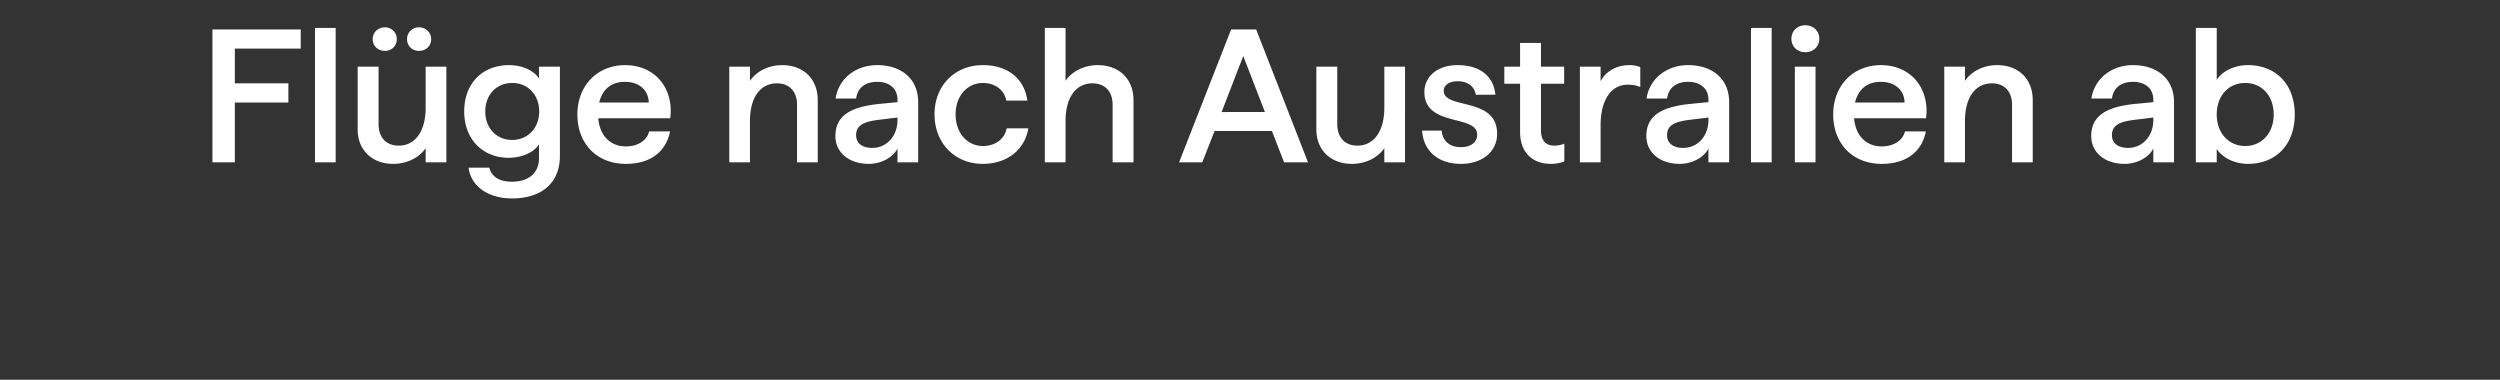 <svg width="229.062" height="34.794" viewBox="0 0 229.062 34.794" xmlns="http://www.w3.org/2000/svg"><rect x="0" y="0" width="229.062" height="34.794" fill="#333333" stroke="none"/><g fill="#fff"><path d="M19.464 14.875h2.053v-5.48h4.906V7.636h-4.906V4.454h6.037V2.697h-8.09zM28.859 14.875h1.896V2.557H28.86zM36.027 15.014c1.409 0 2.47-.679 2.974-1.444v1.305h1.897V6.106H39v3.776c0 2.14-.956 3.462-2.47 3.462-1.13 0-1.844-.731-1.844-1.984V6.106h-1.914v5.741c0 1.966 1.375 3.167 3.254 3.167zM35.26 4.662c.626 0 1.096-.452 1.096-1.078 0-.61-.47-1.079-1.096-1.079-.626 0-1.113.47-1.113 1.079 0 .626.487 1.078 1.113 1.078zm3.132 0c.626 0 1.113-.452 1.113-1.078 0-.61-.487-1.079-1.113-1.079-.627 0-1.097.47-1.097 1.079 0 .626.47 1.078 1.097 1.078zM46.917 18.18c2.697 0 4.384-1.41 4.384-3.88V6.106h-1.914v1.079c-.504-.748-1.548-1.218-2.748-1.218-2.418 0-4.106 1.653-4.106 4.245 0 2.557 1.705 4.245 4.07 4.245 1.201 0 2.315-.487 2.784-1.235v1.27c0 1.426-1.043 2.157-2.47 2.157-1.079 0-1.844-.383-2.088-1.287h-1.896c.192 1.583 1.653 2.818 3.984 2.818zm.017-5.358c-1.426 0-2.47-1.062-2.47-2.61 0-1.548 1.044-2.61 2.47-2.61 1.41 0 2.47 1.062 2.47 2.61 0 1.531-1.06 2.61-2.47 2.61zM57.338 15.014c2.436 0 3.723-1.27 4.053-2.975h-1.913c-.174.748-.922 1.374-2.14 1.374-1.357 0-2.383-.922-2.523-2.575h6.594c.348-2.714-1.357-4.87-4.14-4.87-2.54 0-4.367 1.878-4.367 4.522 0 2.645 1.757 4.524 4.436 4.524zm-2.436-5.62c.296-1.235 1.131-1.896 2.366-1.896 1.27 0 2.14.73 2.175 1.896zM66.82 14.875h1.896v-3.793c0-2.14.94-3.445 2.47-3.445 1.113 0 1.844.714 1.844 1.966v5.272h1.896v-5.69c0-2.017-1.374-3.218-3.253-3.218-1.392 0-2.453.679-2.957 1.444V6.106h-1.897zM79.606 15.014c1.183 0 2.244-.627 2.627-1.41v1.27h1.896V9.36c0-2.158-1.565-3.393-3.757-3.393-2 0-3.55 1.27-3.81 3.062h1.879c.139-1.026.887-1.53 1.93-1.53 1.114 0 1.862.608 1.862 1.634v.227l-1.792.174c-2.714.295-3.897 1.2-3.897 2.94 0 1.444 1.183 2.54 3.062 2.54zm2.627-4.245v.243c0 1.392-.94 2.54-2.314 2.54-.904 0-1.478-.417-1.478-1.165 0-.87.626-1.235 2.087-1.41zM90.045 15.014c2.348 0 3.88-1.41 4.175-3.254h-1.983c-.157.87-.94 1.618-2.175 1.618-1.444 0-2.505-1.2-2.505-2.905 0-1.687 1.078-2.87 2.505-2.87 1.113 0 1.966.643 2.14 1.617h1.93c-.278-2.035-1.808-3.253-4.087-3.253-2.558 0-4.42 1.88-4.42 4.506 0 2.644 1.862 4.54 4.42 4.54zM95.733 14.875h1.897v-3.793c0-2.14.94-3.445 2.47-3.445 1.113 0 1.844.714 1.844 1.966v5.272h1.914v-5.69c0-2.017-1.392-3.218-3.27-3.218-1.393 0-2.454.679-2.958 1.444V2.557h-1.897zM108.033 14.875h2.123l1.13-2.871h5.254l1.114 2.87h2.192l-4.75-12.177H112.8zm3.897-4.61l1.983-5.133 1.984 5.132zM123.864 15.014c1.41 0 2.47-.679 2.975-1.444v1.305h1.897V6.106h-1.897v3.776c0 2.14-.956 3.462-2.47 3.462-1.13 0-1.844-.731-1.844-1.984V6.106h-1.914v5.741c0 1.966 1.375 3.167 3.253 3.167zM133.868 15.014c1.913 0 3.305-1.096 3.305-2.749 0-3.445-4.888-2.192-4.888-3.95 0-.556.556-.869 1.27-.869.991 0 1.53.504 1.67 1.235h1.792c-.157-1.618-1.323-2.714-3.462-2.714-1.897 0-3.045 1.079-3.045 2.47 0 3.236 4.837 2.019 4.837 3.898 0 .713-.61 1.148-1.48 1.148-1.182 0-1.704-.696-1.774-1.514h-1.792c.105 1.757 1.357 3.045 3.567 3.045zM142.097 15.014c.487 0 .956-.105 1.235-.226V13.17a2.656 2.656 0 01-.94.174c-.748 0-1.2-.47-1.2-1.41V7.672h2.122V6.106h-2.122V3.932h-1.914v2.174h-1.444v1.566h1.444v4.419c0 1.844 1.096 2.923 2.819 2.923zM144.758 14.875h1.897v-3.393c0-2.522 1.113-3.723 2.47-3.723.383 0 .713.035 1.166.209v-1.81c-.296-.139-.627-.19-.992-.19-1.148 0-2.14.521-2.644 1.478v-1.34h-1.897zM153.91 15.014c1.182 0 2.243-.627 2.626-1.41v1.27h1.897V9.36c0-2.158-1.566-3.393-3.758-3.393-2 0-3.55 1.27-3.81 3.062h1.879c.139-1.026.887-1.53 1.93-1.53 1.114 0 1.862.608 1.862 1.634v.227l-1.792.174c-2.714.295-3.897 1.2-3.897 2.94 0 1.444 1.183 2.54 3.062 2.54zm2.626-4.245v.243c0 1.392-.94 2.54-2.314 2.54-.904 0-1.478-.417-1.478-1.165 0-.87.626-1.235 2.087-1.41zM160.433 14.875h1.896V2.557h-1.896zM164.452 14.875h1.896V6.106h-1.896zm.957-10.09c.73 0 1.287-.523 1.287-1.236s-.557-1.235-1.287-1.235c-.73 0-1.27.522-1.27 1.235 0 .713.54 1.235 1.27 1.235zM172.402 15.014c2.436 0 3.723-1.27 4.054-2.975h-1.914c-.174.748-.922 1.374-2.14 1.374-1.357 0-2.383-.922-2.522-2.575h6.593c.348-2.714-1.357-4.87-4.14-4.87-2.54 0-4.367 1.878-4.367 4.522 0 2.645 1.757 4.524 4.436 4.524zm-2.435-5.62c.296-1.235 1.13-1.896 2.366-1.896 1.27 0 2.14.73 2.174 1.896zM178.143 14.875h1.897v-3.793c0-2.14.94-3.445 2.47-3.445 1.114 0 1.844.714 1.844 1.966v5.272h1.896v-5.69c0-2.017-1.374-3.218-3.253-3.218-1.392 0-2.453.679-2.957 1.444V6.106h-1.897zM194.67 15.014c1.184 0 2.245-.627 2.628-1.41v1.27h1.896V9.36c0-2.158-1.566-3.393-3.758-3.393-2 0-3.549 1.27-3.81 3.062h1.88c.138-1.026.886-1.53 1.93-1.53 1.114 0 1.862.608 1.862 1.634v.227l-1.792.174c-2.714.295-3.897 1.2-3.897 2.94 0 1.444 1.183 2.54 3.062 2.54zm2.628-4.245v.243c0 1.392-.94 2.54-2.314 2.54-.905 0-1.479-.417-1.479-1.165 0-.87.626-1.235 2.088-1.41zM205.961 15.014c2.593 0 4.297-1.792 4.297-4.524 0-2.73-1.704-4.523-4.297-4.523-1.217 0-2.348.54-2.853 1.357V2.557h-1.913v12.318h1.913v-1.236c.505.818 1.653 1.375 2.853 1.375zm-.243-1.636c-1.531 0-2.61-1.2-2.61-2.888 0-1.722 1.079-2.887 2.61-2.887 1.513 0 2.61 1.165 2.61 2.887 0 1.705-1.097 2.888-2.61 2.888z"/></g></svg>